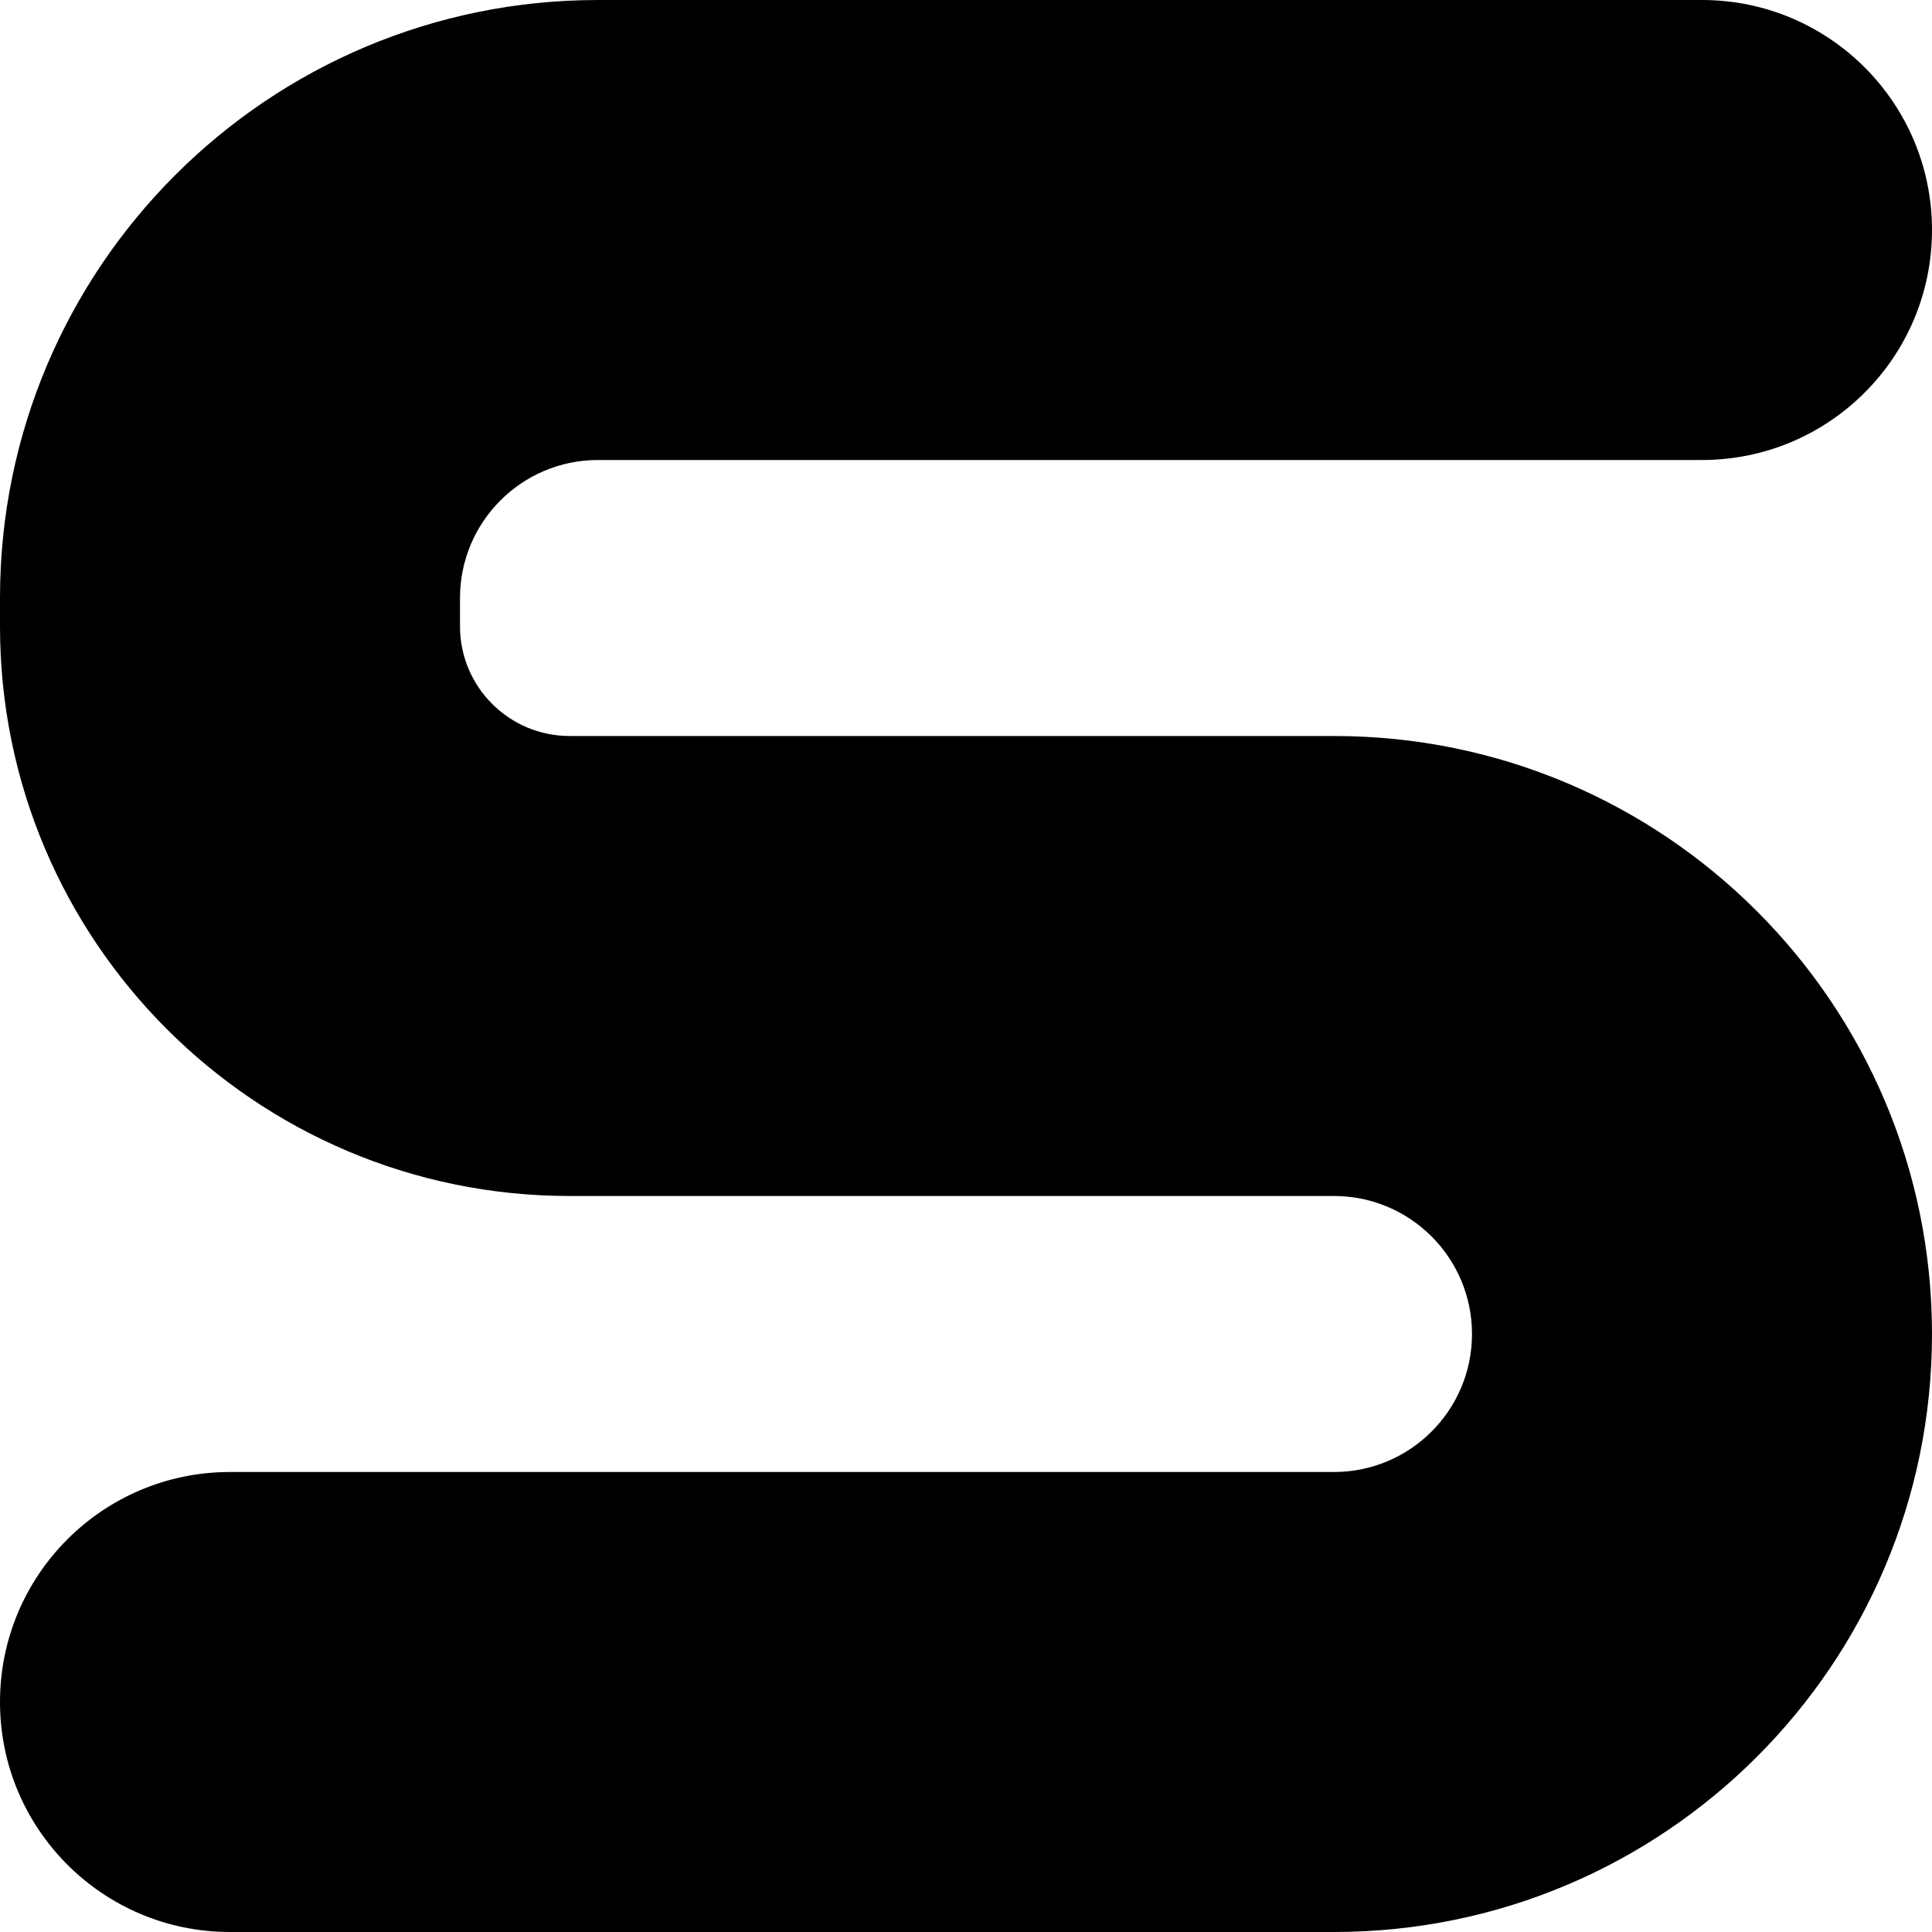 <?xml version="1.0" encoding="utf-8"?>
<svg xmlns="http://www.w3.org/2000/svg" fill="none" height="100%" overflow="visible" preserveAspectRatio="none" style="display: block;" viewBox="0 0 21 21" width="100%">
<path d="M16 14.5C16 13.672 15.328 13 14.5 13H6.192C2.772 13 0 10.227 0 6.808V6.5C0 2.91 2.91 0 6.5 0H18.5C19.881 0 21 1.119 21 2.5C21 3.881 19.881 5 18.5 5H6.5C5.672 5 5 5.672 5 6.5V6.808C5 7.466 5.534 8 6.192 8H14.5C18.09 8 21 10.91 21 14.5C21 18.09 18.09 21 14.5 21H2.5C1.119 21 0 19.881 0 18.5C0 17.119 1.119 16 2.5 16H14.5C15.328 16 16 15.328 16 14.5Z" fill="black" id="letter-s (Stroke)"/>
</svg>